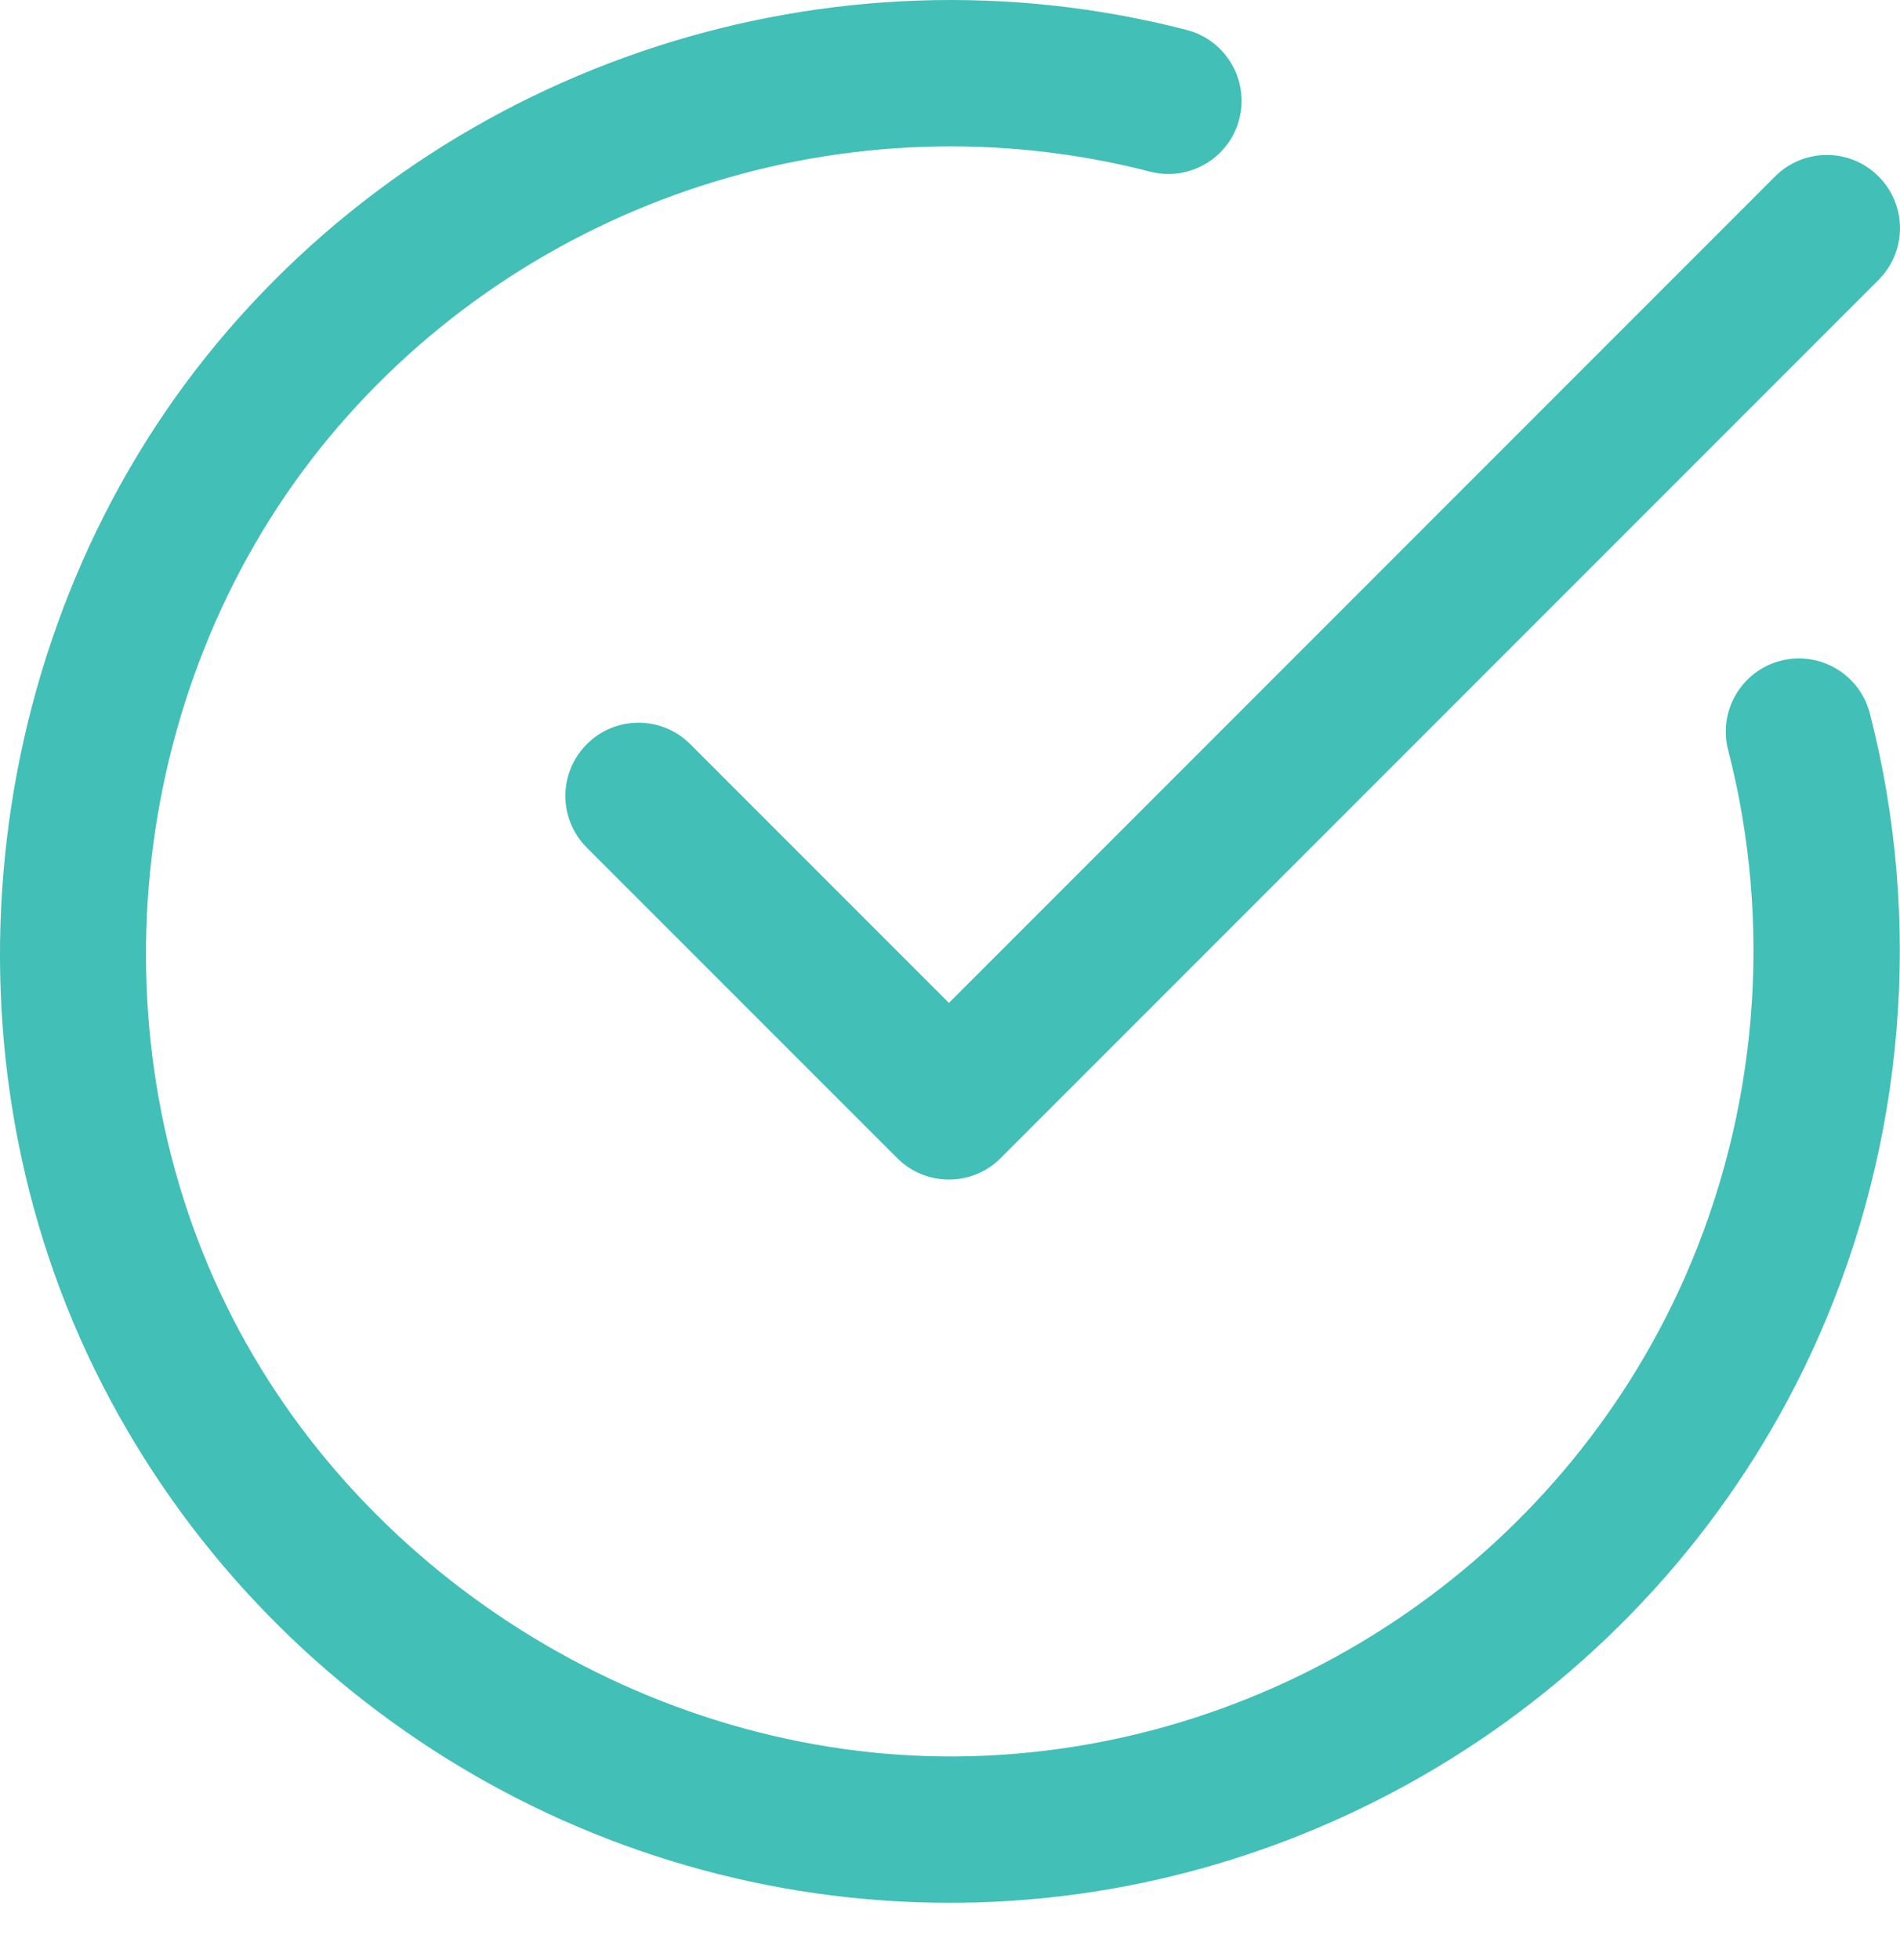 <svg width="32" height="33" viewBox="0 0 32 33" fill="none" xmlns="http://www.w3.org/2000/svg">
<path fill-rule="evenodd" clip-rule="evenodd" d="M15.992 32.035C9.9 32.036 4.282 28.545 1.592 23.051C-1.131 17.489 -0.306 10.553 3.644 5.792C7.59 1.035 14.005 -1.041 19.986 0.504C20.645 0.674 21.041 1.346 20.872 2.005C20.702 2.664 20.029 3.06 19.37 2.89C14.311 1.584 8.881 3.34 5.541 7.366C2.199 11.394 1.502 17.262 3.806 21.968C6.1 26.655 11.163 29.709 16.359 29.567C21.554 29.425 26.269 26.265 28.371 21.517C29.605 18.729 29.866 15.571 29.105 12.626C28.935 11.967 29.331 11.295 29.991 11.124C30.648 10.954 31.321 11.351 31.492 12.01C32.39 15.49 32.083 19.221 30.625 22.515C28.141 28.127 22.567 31.863 16.427 32.03C16.281 32.033 16.136 32.035 15.992 32.035ZM15.982 19.859C15.666 19.859 15.351 19.739 15.111 19.498L9.883 14.271C9.402 13.79 9.402 13.01 9.883 12.529C10.364 12.047 11.145 12.047 11.626 12.529L15.982 16.885L29.897 2.97C30.377 2.489 31.159 2.489 31.639 2.97C32.12 3.451 32.12 4.231 31.639 4.712L16.857 19.494C16.856 19.496 16.854 19.497 16.853 19.498C16.613 19.739 16.297 19.859 15.982 19.859Z" fill="#42BFB7"/>
</svg>
